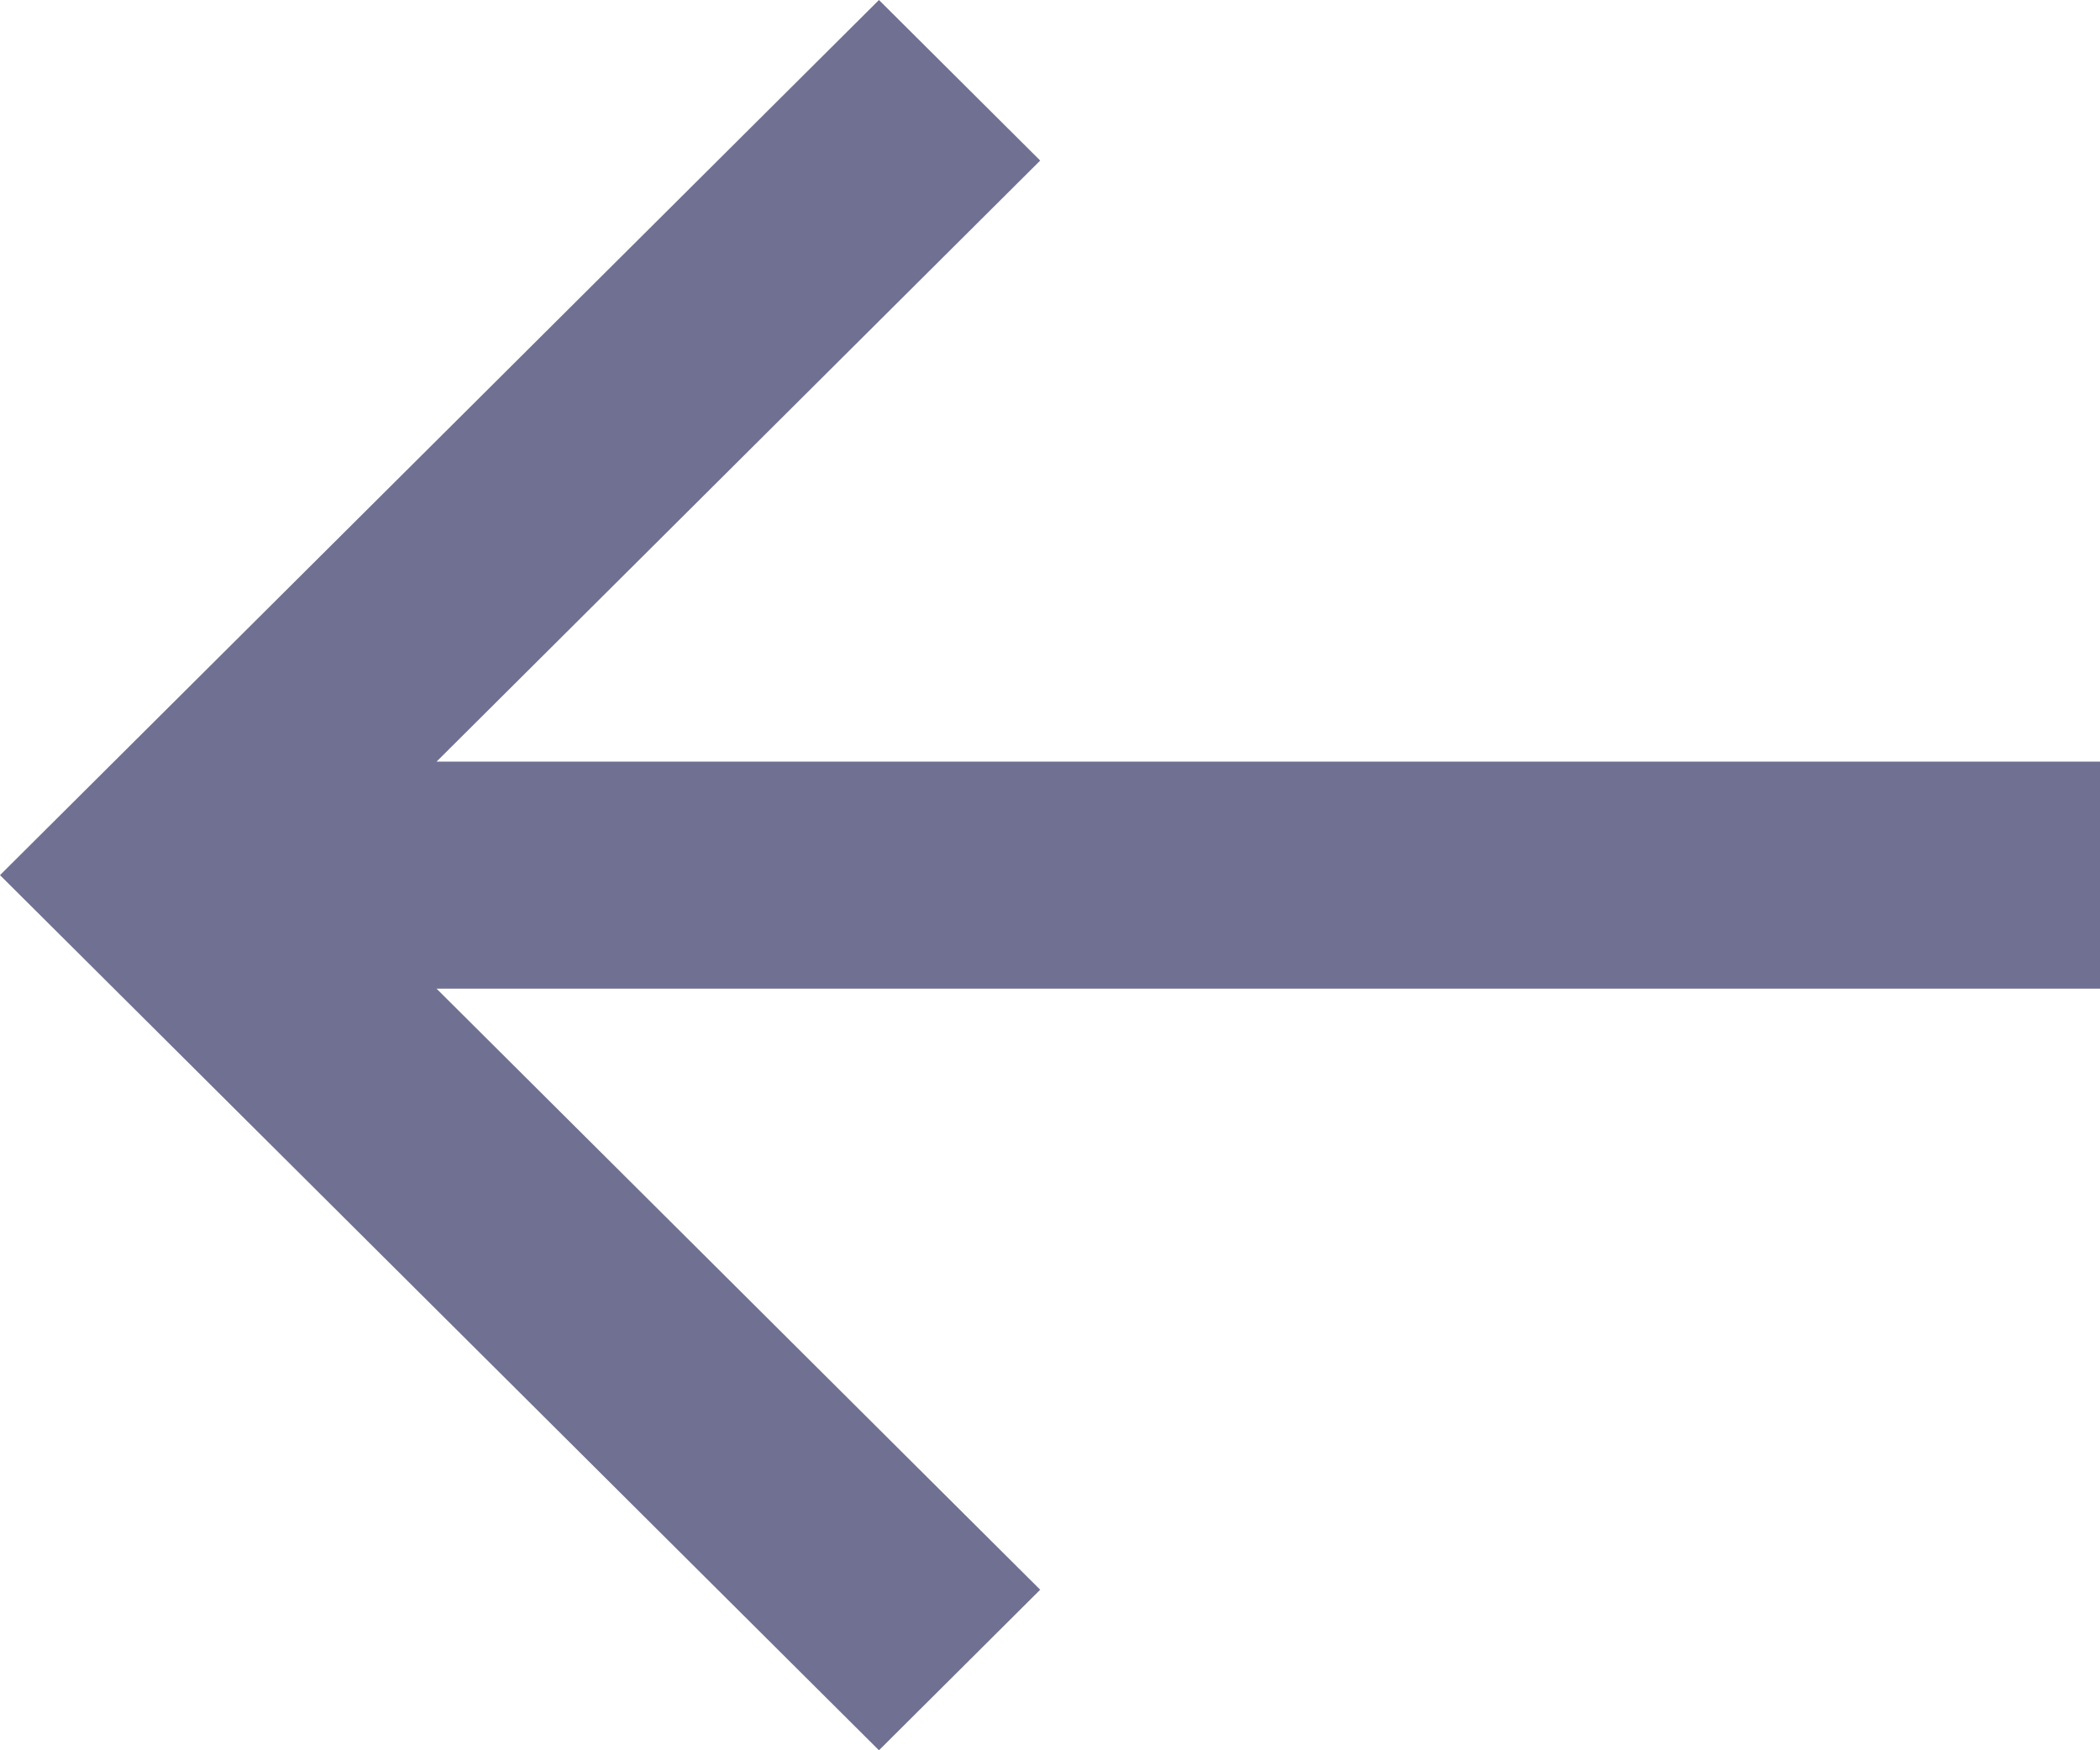 <svg width="18" height="15" viewBox="0 0 18 15" fill="none" xmlns="http://www.w3.org/2000/svg">
<path d="M18 6.527H3.742L8.916 1.376L7.534 0L0 7.5L7.534 15L8.916 13.624L3.742 8.473H18V6.527Z" fill="#707092"/>
</svg>
